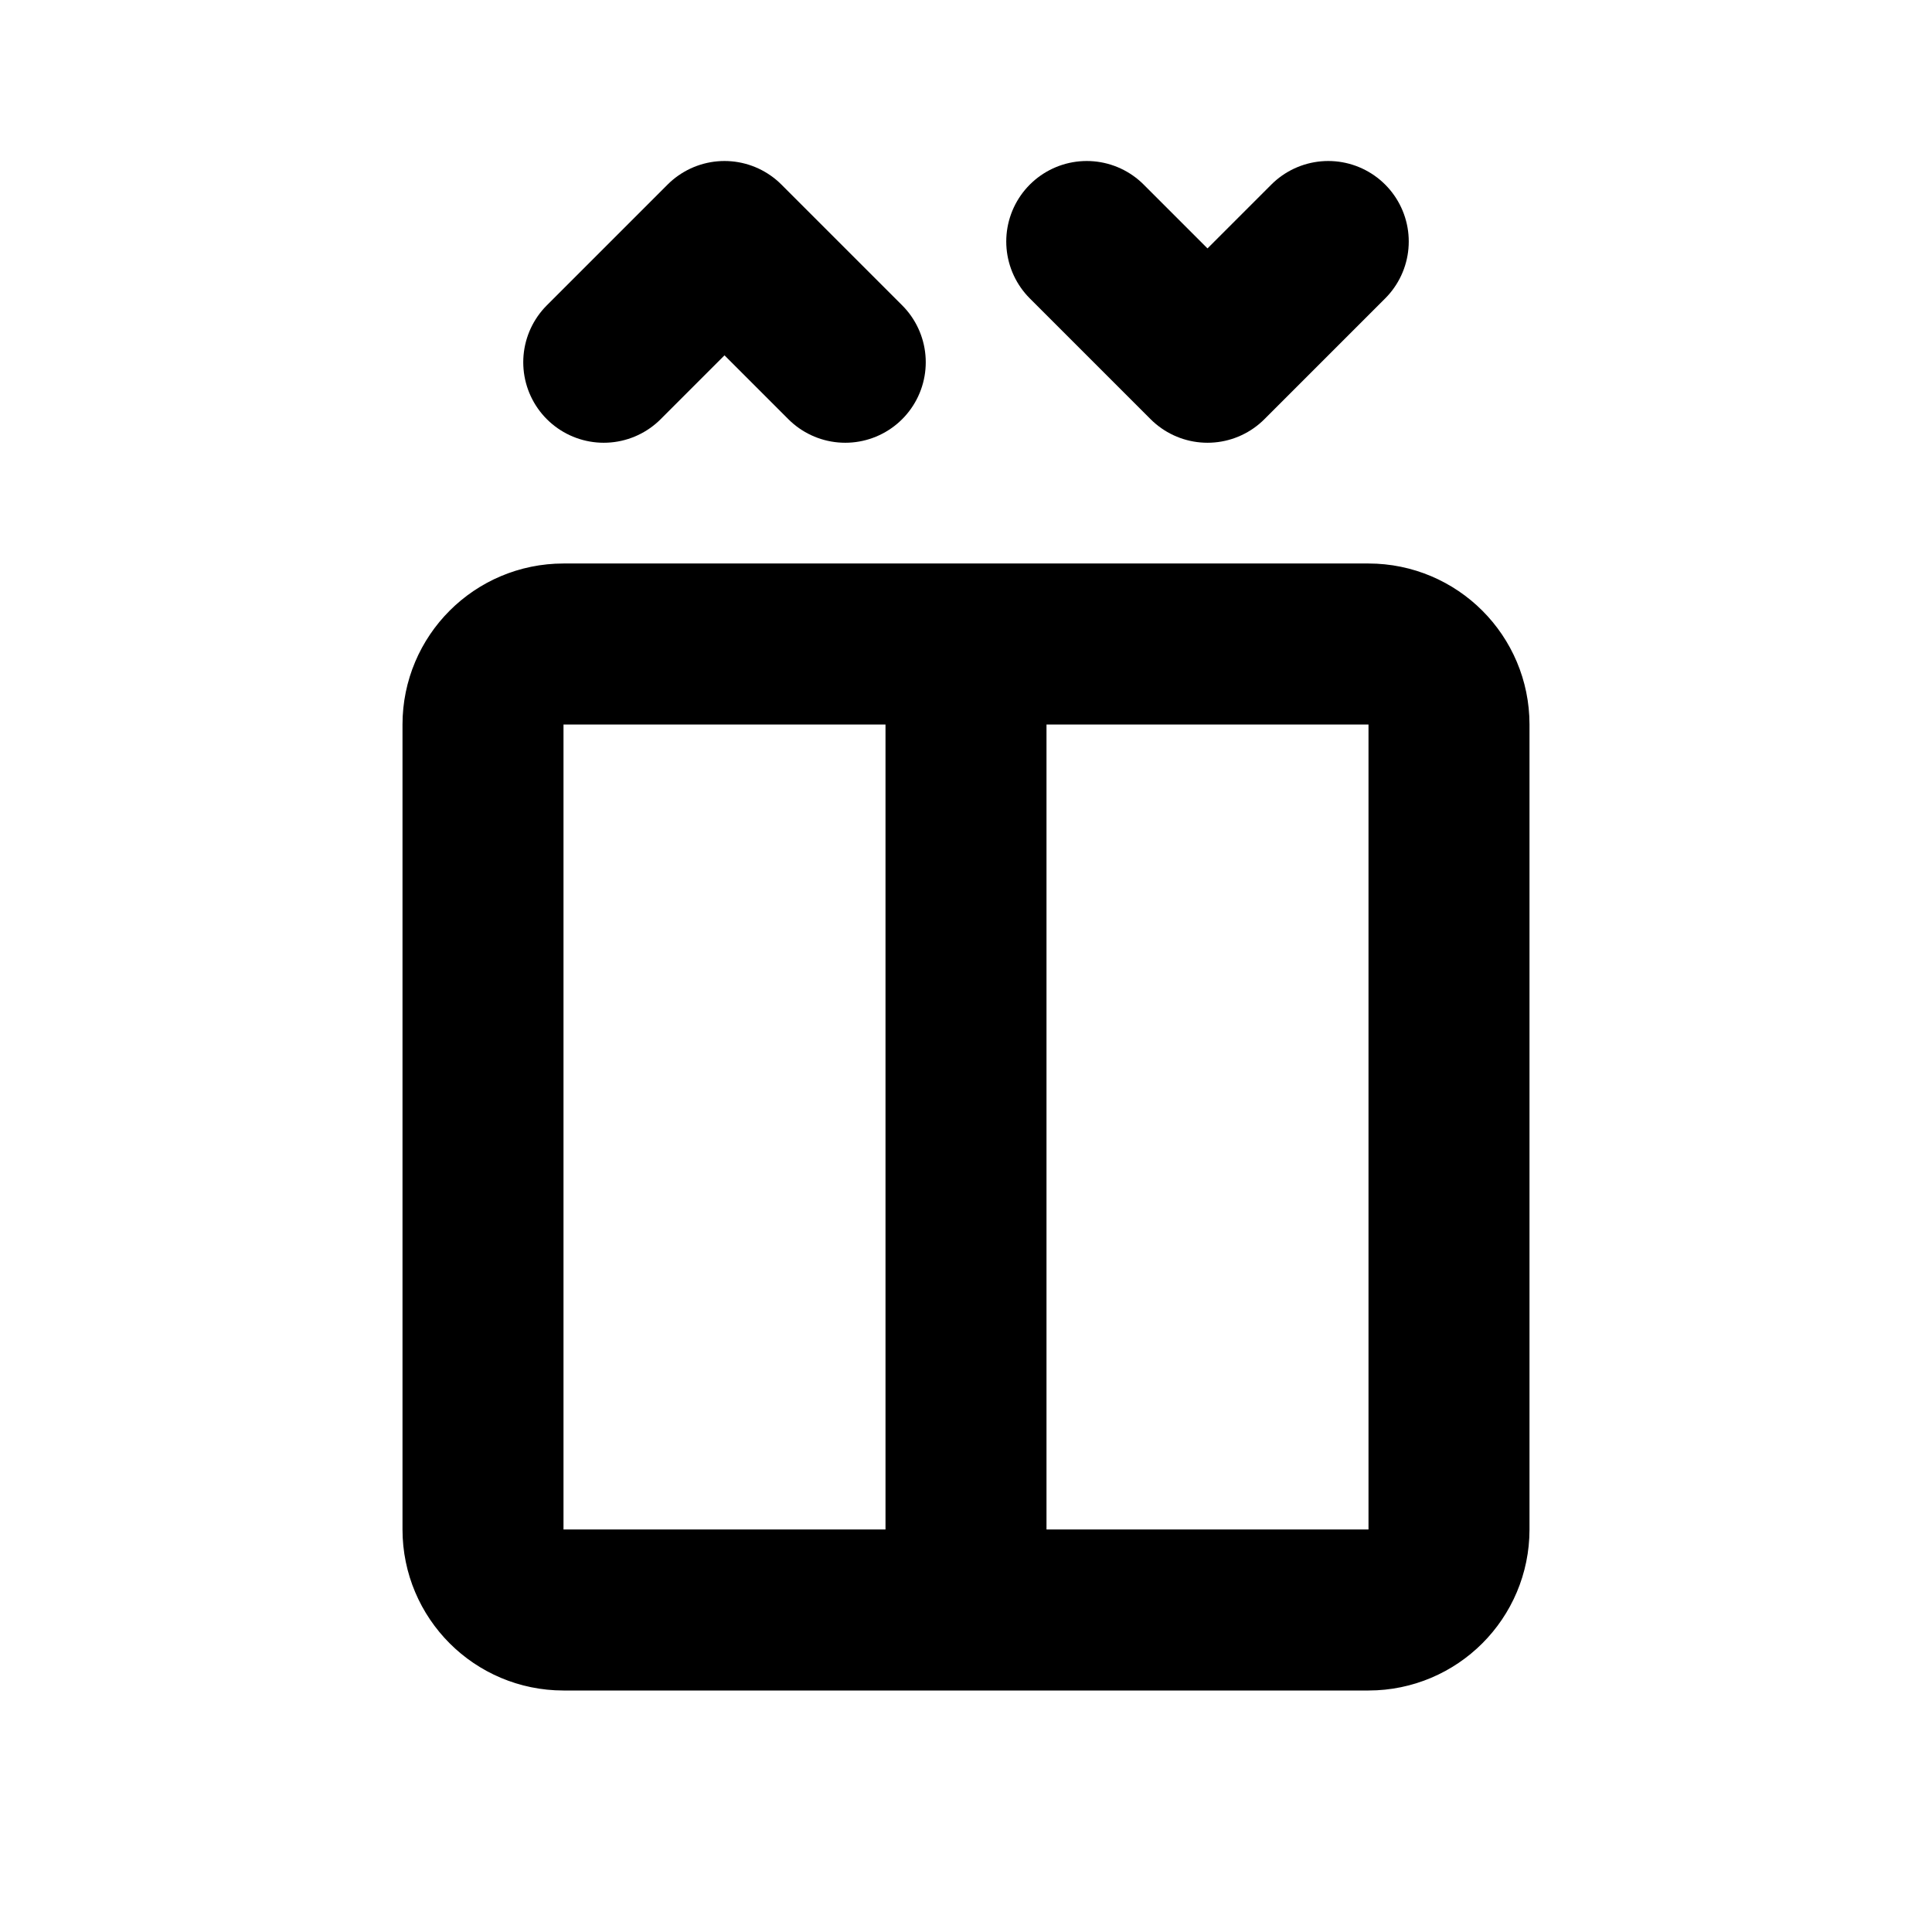 <?xml version="1.0" encoding="utf-8"?>
<svg width="800px" height="800px" viewBox="0 0 24 24" fill="none" xmlns="http://www.w3.org/2000/svg">
<path d="M12 8H17C17.552 8 18 8.448 18 9V19C18 19.552 17.552 20 17 20H12M12 8H7C6.448 8 6 8.448 6 9V19C6 19.552 6.448 20 7 20H12M12 8V20M7.5 4.5L9 3L10.5 4.5M13.5 3L15 4.5L16.5 3" stroke="#000000" stroke-width="2" stroke-linecap="round" stroke-linejoin="round"/>
</svg>